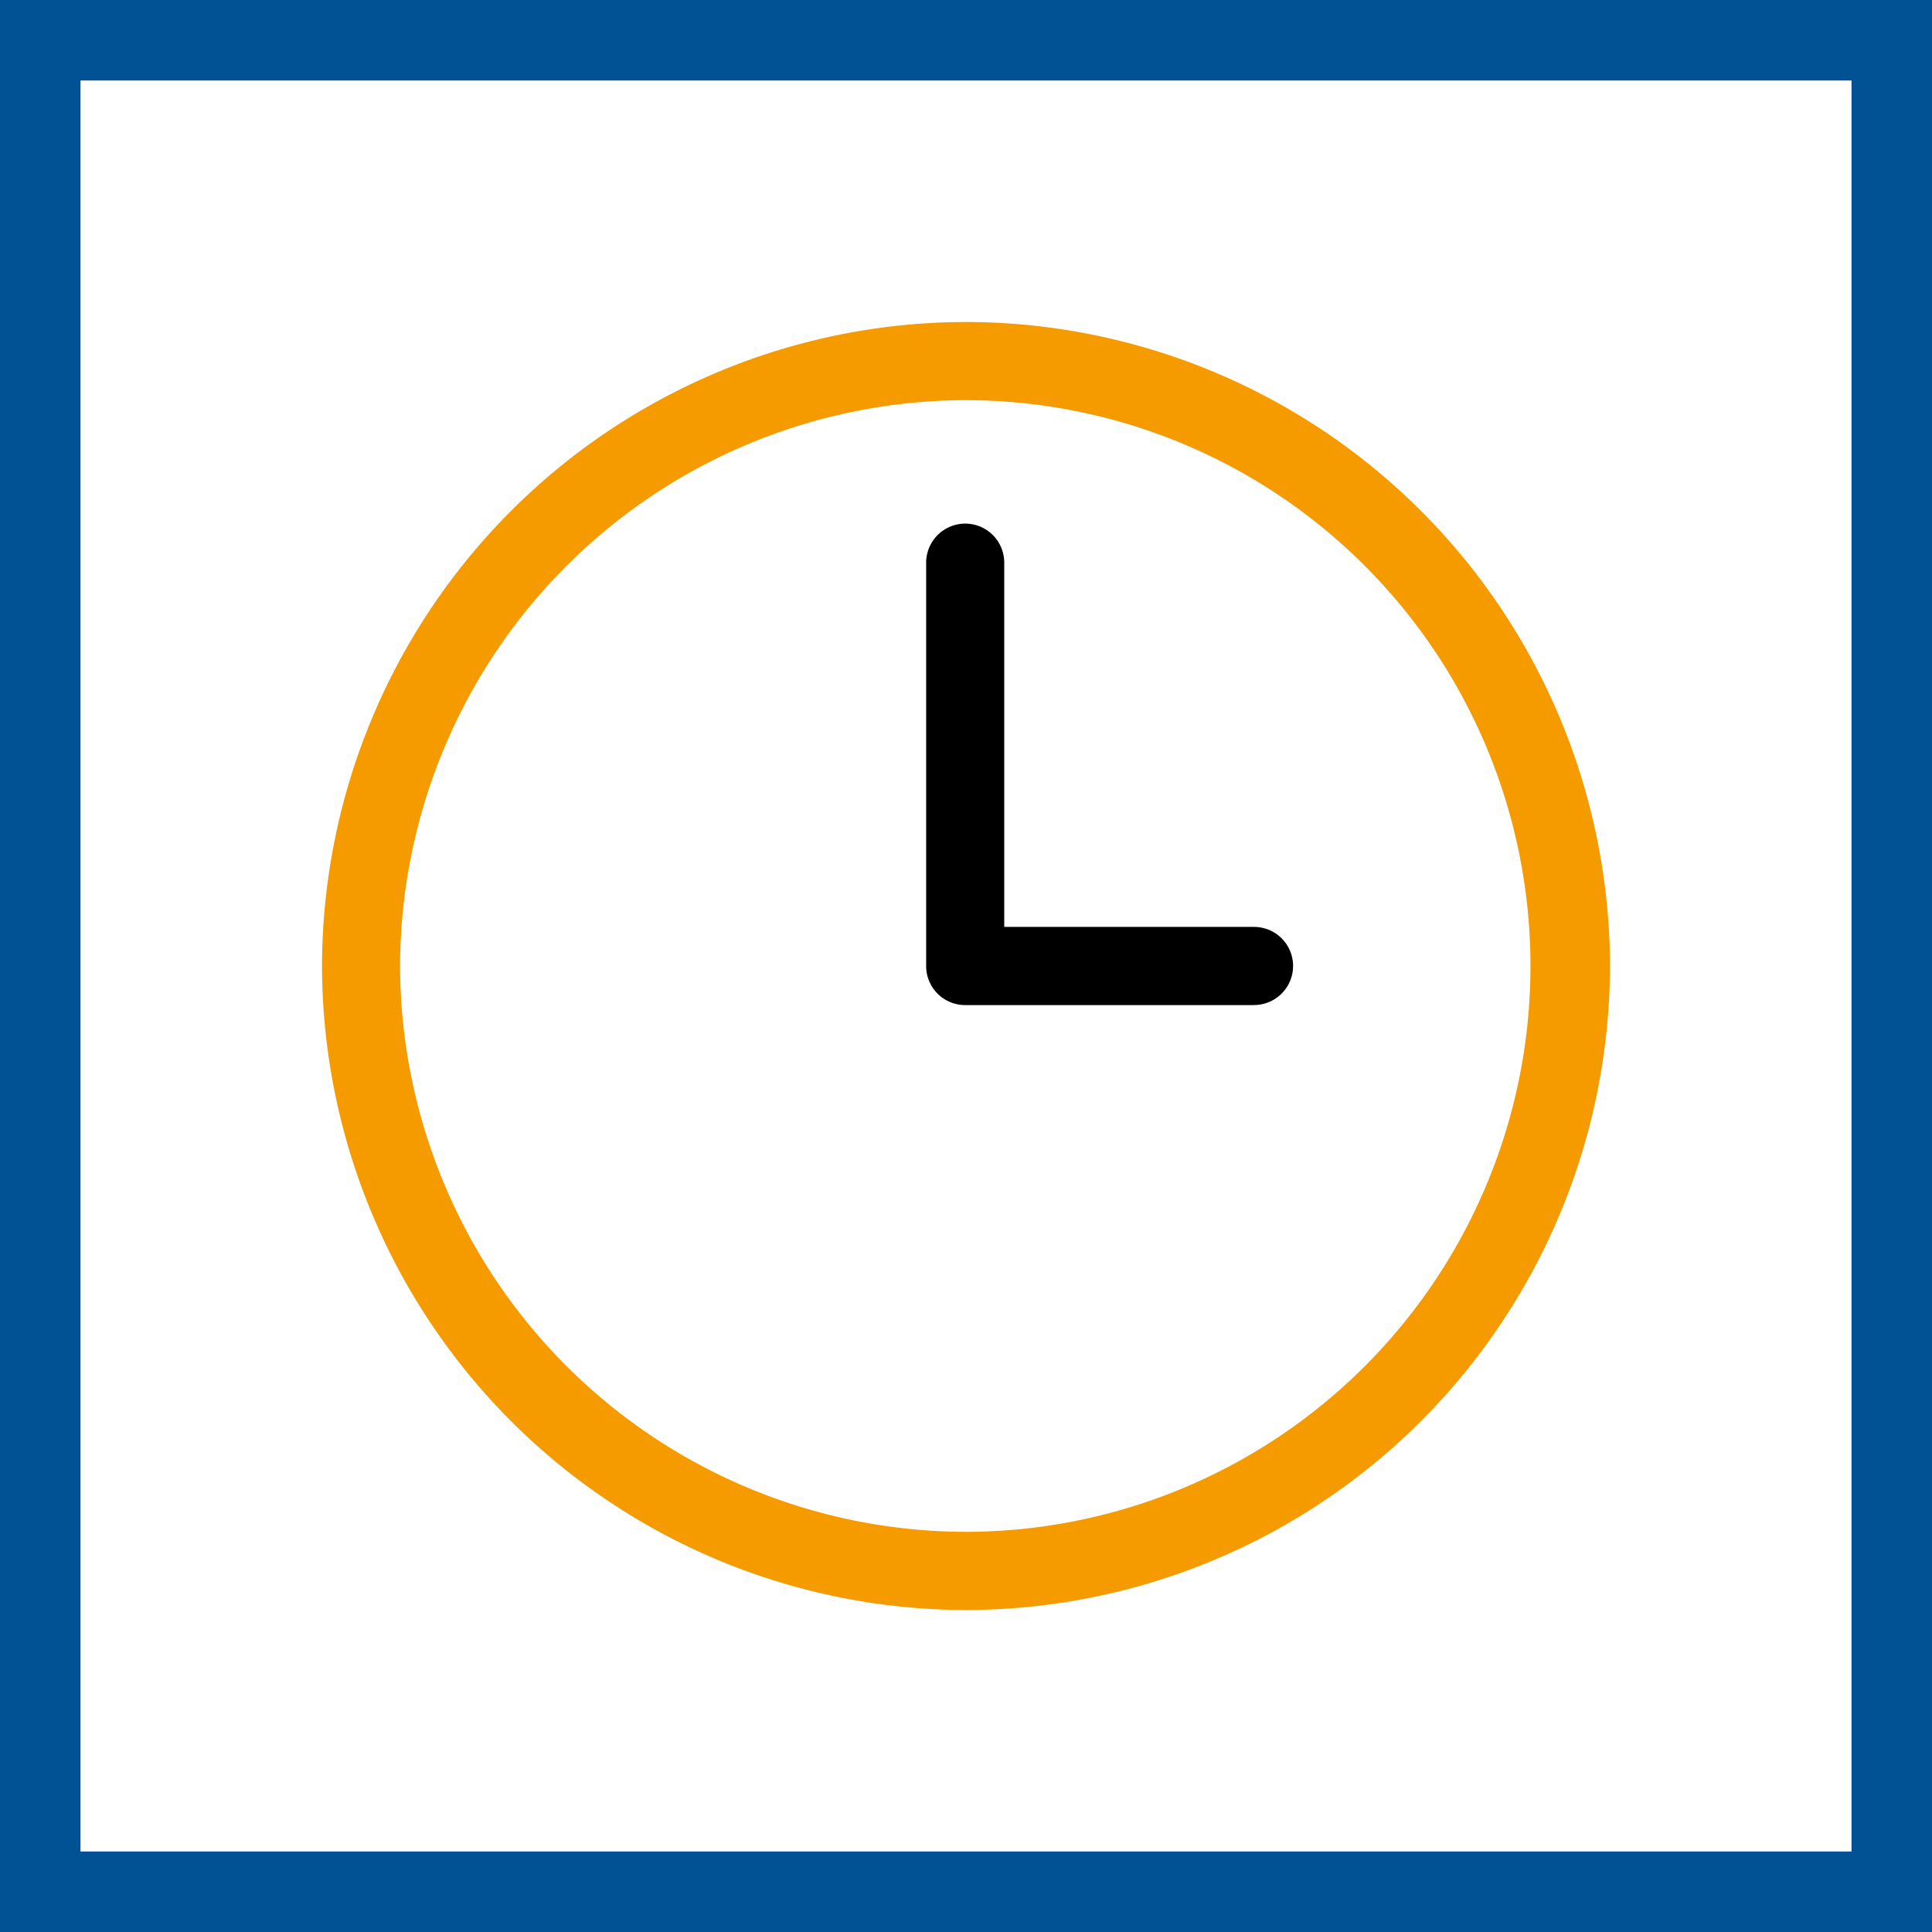 <svg xmlns="http://www.w3.org/2000/svg" width="48" height="48" fill="none" viewBox="0 0 48 48"><rect x="0" y="0" width="48" height="48" fill="#808080" stroke="none"/><g clip-path="url(#a)"><path fill="#fff" stroke="#015294" stroke-width="2" d="M1 1H47V47H1V1Z"/><path fill="#F59B00" d="M23.98 8c-4.234.01-8.292 1.7-11.287 4.697A16.05 16.05 0 0 0 8 24a16.05 16.05 0 0 0 4.693 11.303A16.008 16.008 0 0 0 23.981 40c4.242 0 8.311-1.684 11.314-4.684S39.99 28.247 40 24a16.047 16.047 0 0 0-4.705-11.316A16.011 16.011 0 0 0 23.981 8Zm0 30.058a14.07 14.07 0 0 1-9.916-4.129A14.107 14.107 0 0 1 9.94 24a14.107 14.107 0 0 1 4.125-9.93 14.07 14.07 0 0 1 9.917-4.128c3.724 0 7.295 1.481 9.928 4.117a14.068 14.068 0 0 1 0 19.882 14.031 14.031 0 0 1-9.928 4.117Z"/><path fill="#000" d="M31.157 24.971H23.98a.969.969 0 0 1-.97-.97V13.98a.972.972 0 0 1 .97-.971.969.969 0 0 1 .97.97v9.05h6.207a.97.97 0 0 1 .685 1.656.97.97 0 0 1-.685.285Z"/></g><defs><clipPath id="a"><path fill="#fff" d="M0 0h48v48H0z"/></clipPath></defs></svg>